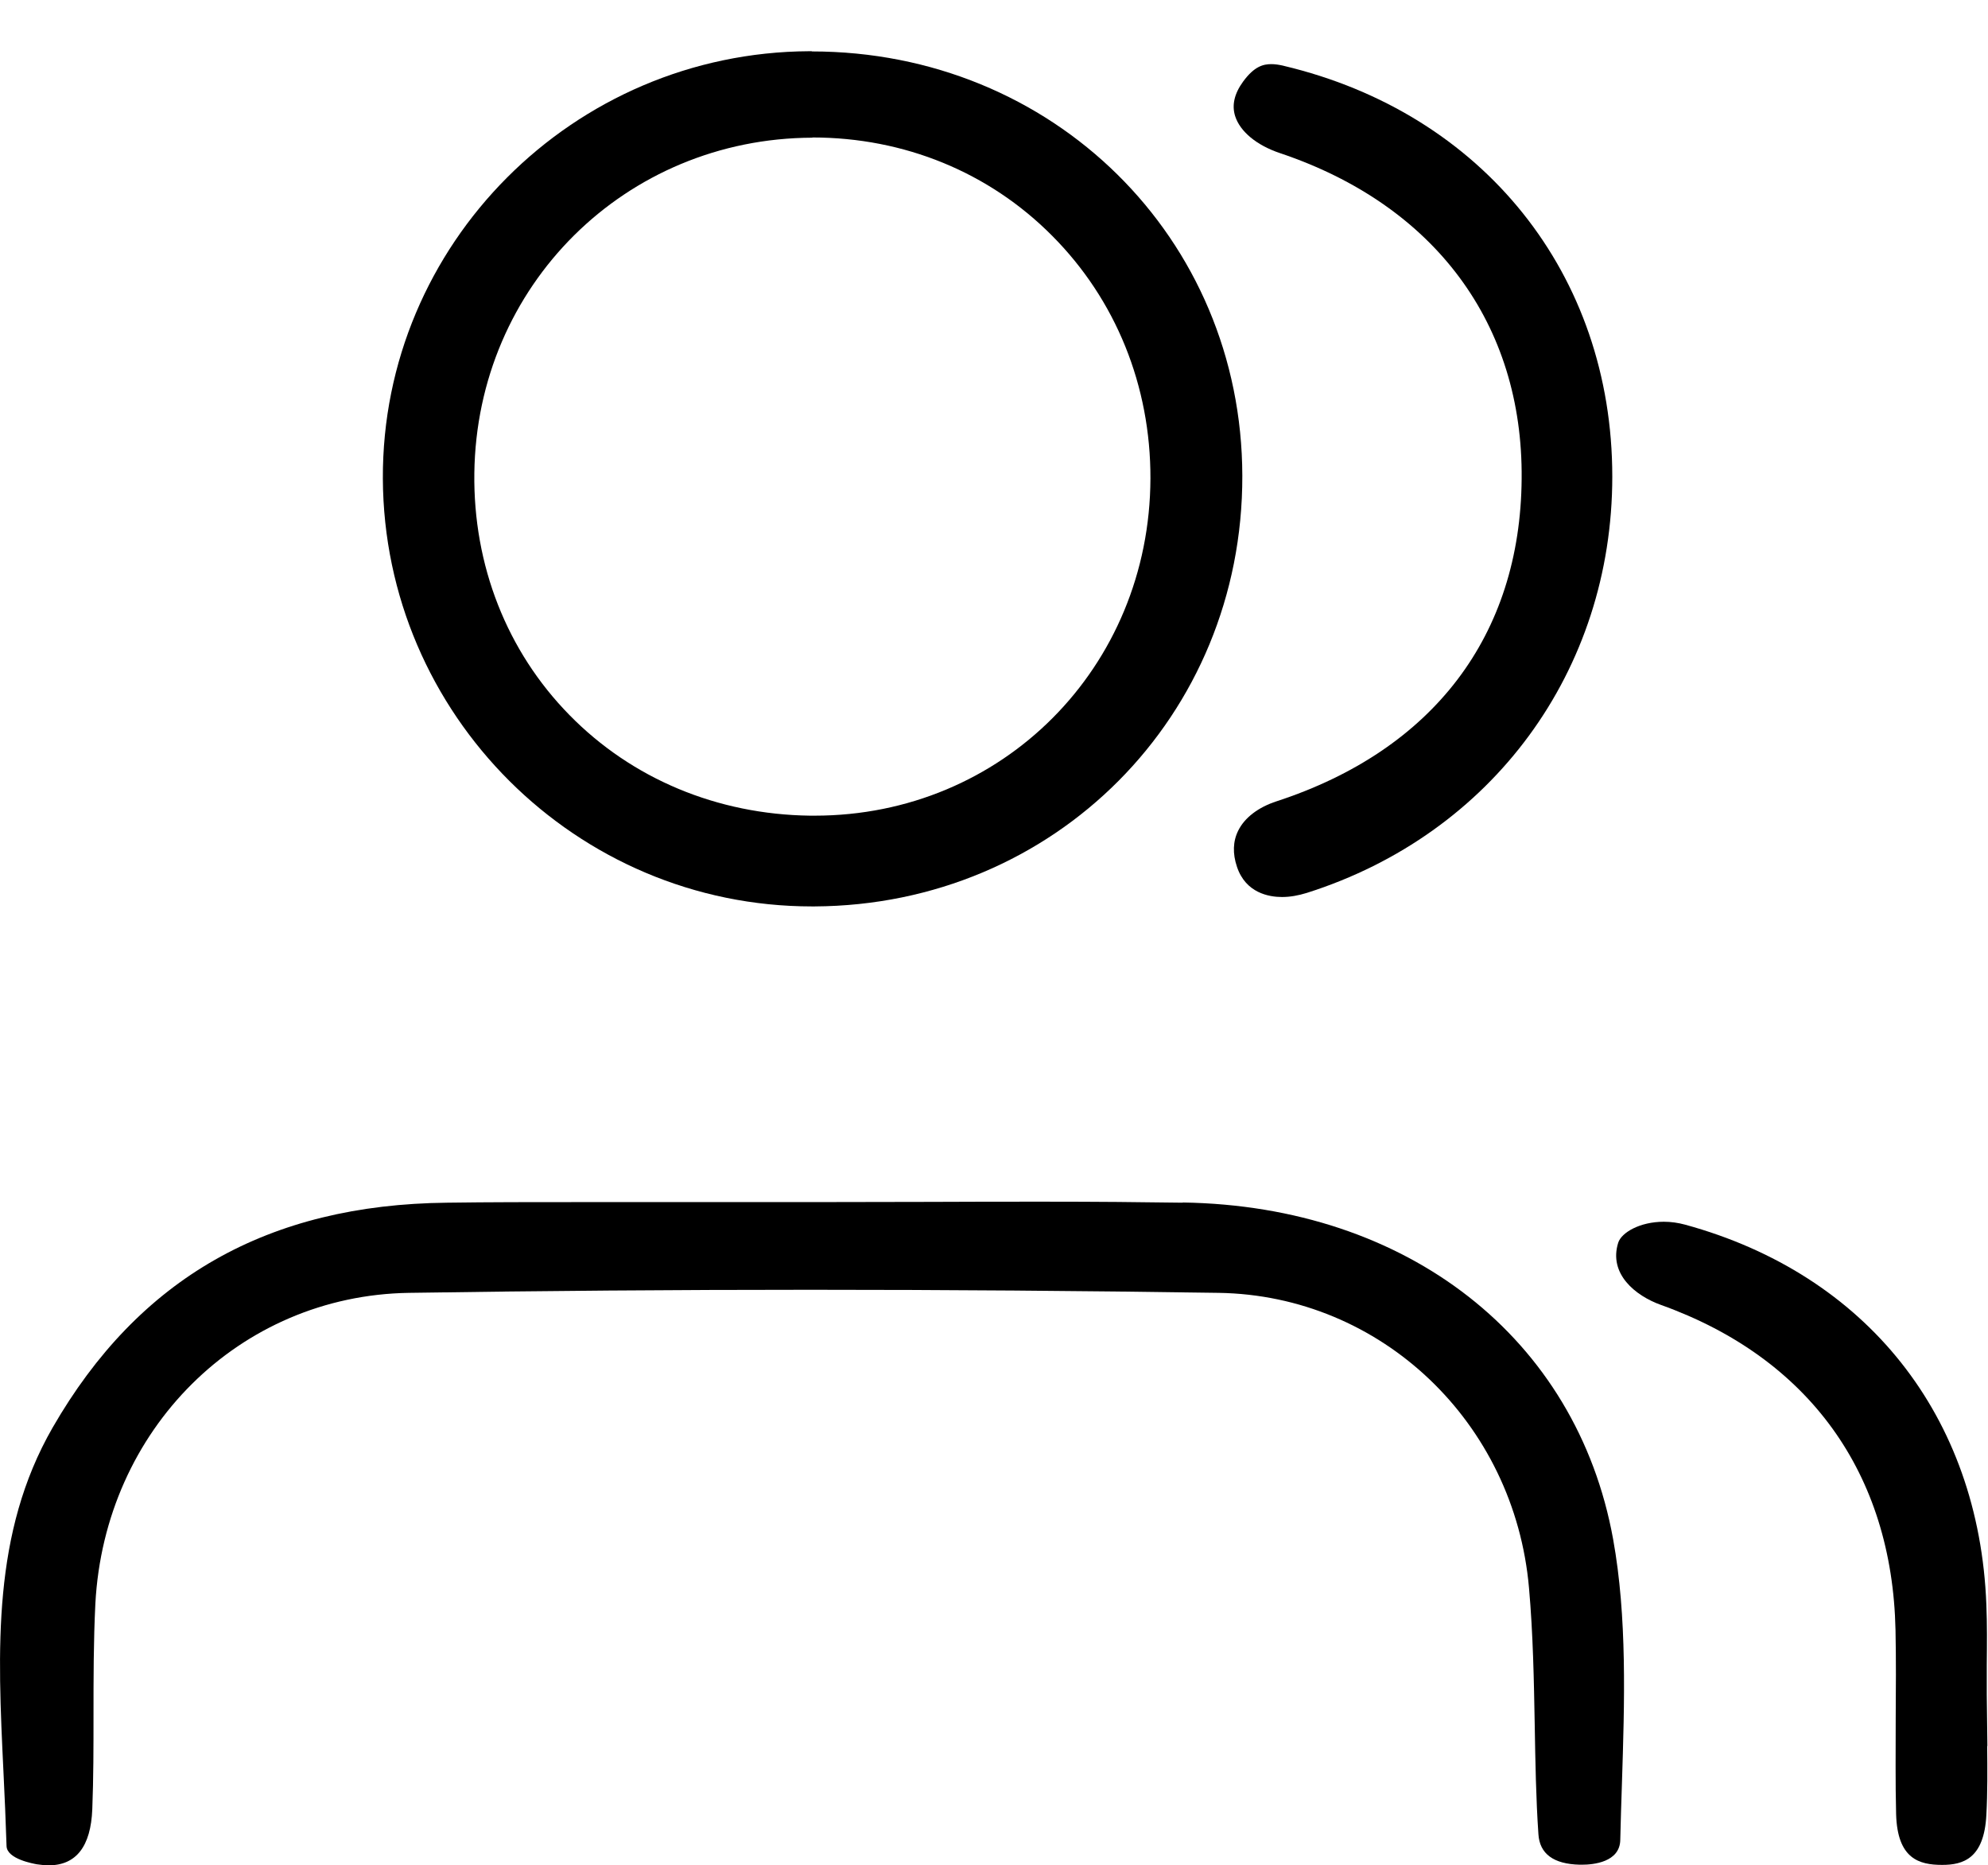 <svg width="113" height="106" viewBox="0 0 113 106" fill="none" xmlns="http://www.w3.org/2000/svg">
<g clip-path="url(#clip0_467_538)">
<path d="M67.218 68.353C64.88 68.319 62.38 68.295 59.355 68.295C57.192 68.295 55.04 68.295 52.877 68.307C50.713 68.307 48.538 68.319 46.375 68.319C44.165 68.319 42.024 68.319 39.873 68.319C37.697 68.319 35.522 68.319 33.347 68.319C30.3 68.319 27.776 68.319 25.415 68.353C15.226 68.458 7.886 72.639 2.989 81.139C-0.454 87.136 -0.14 93.738 0.198 100.725C0.267 102.099 0.326 103.508 0.372 104.917C0.395 105.662 1.919 105.919 2.094 105.954C2.326 105.988 2.559 106.012 2.768 106.012C4.327 106.012 5.164 104.94 5.246 102.821C5.315 101.063 5.315 99.246 5.315 97.488C5.315 95.427 5.315 93.284 5.42 91.153C5.944 81.232 13.609 73.628 23.24 73.477C30.765 73.361 38.442 73.302 46.061 73.302C53.714 73.302 61.531 73.361 69.265 73.477C78.501 73.617 86.085 80.825 86.91 90.245C87.143 92.877 87.19 95.52 87.236 98.07C87.271 100.108 87.306 102.216 87.445 104.242C87.515 105.36 88.306 105.942 89.795 105.977H89.923C90.563 105.977 92.075 105.837 92.098 104.568C92.121 103.52 92.156 102.46 92.191 101.401C92.342 96.731 92.493 91.899 91.691 87.474C89.621 76.05 80.013 68.54 67.242 68.342L67.218 68.353Z" fill="black"/>
<path d="M46.13 2.911H45.991C32.58 2.981 21.704 13.88 21.762 27.202C21.821 40.604 32.754 51.515 46.154 51.515H46.293C59.949 51.446 70.638 40.698 70.615 27.05C70.591 13.519 59.844 2.923 46.142 2.923V1.456V2.911H46.13ZM46.177 7.813C51.4 7.813 56.227 9.793 59.809 13.403C63.426 17.036 65.404 21.927 65.392 27.19C65.357 37.938 56.971 46.357 46.305 46.357H46.037C40.768 46.287 35.918 44.261 32.37 40.639C28.811 37.018 26.892 32.127 26.962 26.887C27.101 16.233 35.546 7.86 46.177 7.825V7.813Z" fill="black"/>
<path d="M72.964 3.738C72.708 3.68 72.476 3.645 72.266 3.645C71.813 3.645 71.301 3.761 70.661 4.635C70.161 5.322 70.01 5.974 70.208 6.602C70.487 7.476 71.429 8.256 72.743 8.698C81.56 11.656 86.573 18.41 86.492 27.213C86.422 36.121 81.467 42.631 72.557 45.542C71.522 45.879 70.743 46.473 70.382 47.207C70.08 47.812 70.056 48.511 70.312 49.268C70.812 50.758 72.138 50.98 72.871 50.98C73.325 50.98 73.79 50.898 74.279 50.747C84.828 47.405 91.644 38.112 91.644 27.085C91.644 15.592 84.305 6.428 72.953 3.738H72.964Z" fill="black"/>
<path d="M112.965 99.235L112.93 96.323C112.93 95.764 112.93 95.194 112.93 94.635C112.942 93.447 112.953 92.318 112.907 91.2C112.5 80.487 106.091 72.417 95.774 69.599C95.39 69.495 94.983 69.436 94.576 69.436C93.203 69.436 92.168 70.053 91.982 70.624C91.424 72.394 92.947 73.64 94.413 74.164C102.822 77.18 107.556 83.736 107.743 92.644C107.777 94.332 107.766 96.021 107.754 97.663C107.754 99.456 107.731 101.307 107.777 103.101C107.847 105.639 109.08 105.988 110.394 105.988C111.581 105.988 112.779 105.639 112.907 103.147C112.977 101.866 112.965 100.574 112.953 99.235H112.93H112.965Z" fill="black"/>
</g>
<defs>
<clipPath id="clip0_467_538">
<rect width="113" height="106" fill="white"/>
</clipPath>
</defs>
</svg>
